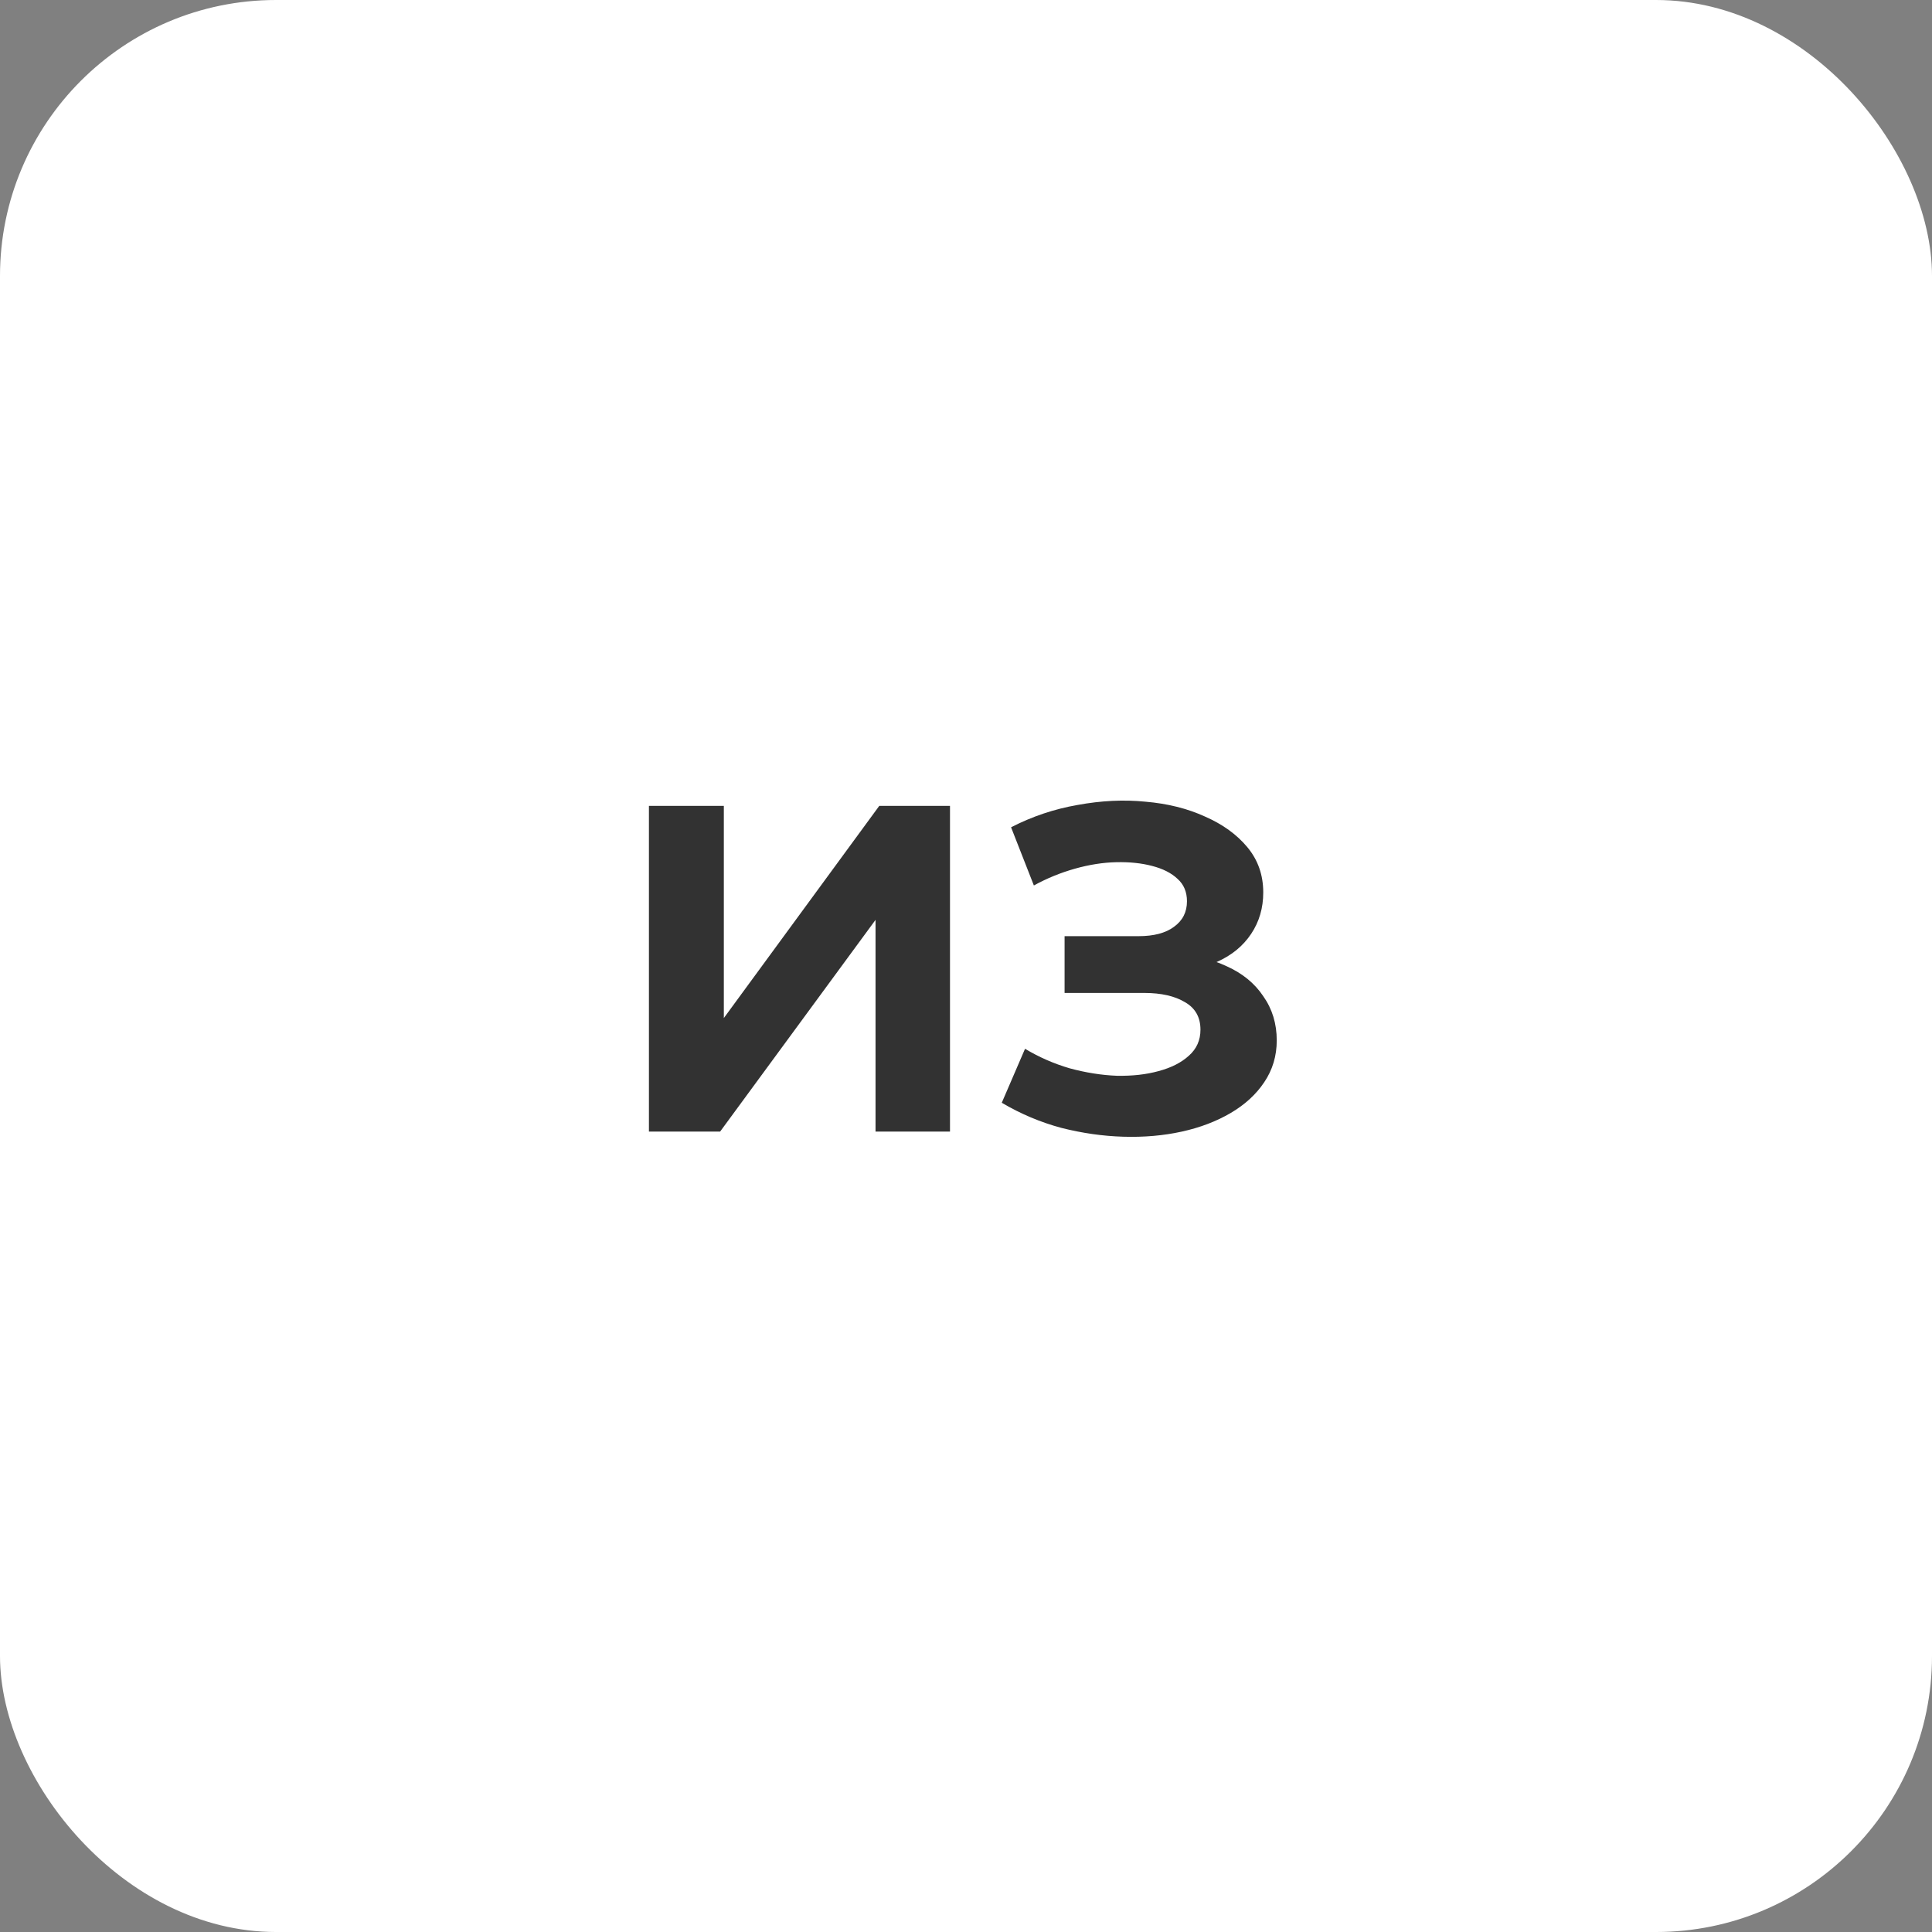 <?xml version="1.0" encoding="UTF-8"?> <svg xmlns="http://www.w3.org/2000/svg" width="70" height="70" viewBox="0 0 70 70" fill="none"><rect x="0" y="0" width="70" height="70" fill="#808080" stroke="none"/> <rect width="70" height="70" rx="10" fill="white"></rect> <path d="M23.512 41V29.199H26.226V36.886L31.857 29.199H34.42V41H31.722V33.329L26.091 41H23.512ZM36.296 39.955L37.139 37.999C37.645 38.303 38.184 38.539 38.757 38.707C39.342 38.865 39.909 38.955 40.46 38.977C41.022 38.988 41.528 38.932 41.977 38.808C42.438 38.685 42.803 38.499 43.073 38.252C43.354 38.005 43.495 37.69 43.495 37.308C43.495 36.858 43.309 36.527 42.938 36.313C42.567 36.089 42.073 35.976 41.455 35.976H38.572V33.919H41.252C41.803 33.919 42.23 33.807 42.533 33.582C42.848 33.357 43.006 33.048 43.006 32.655C43.006 32.318 42.893 32.048 42.668 31.846C42.444 31.632 42.135 31.475 41.741 31.374C41.359 31.273 40.926 31.228 40.443 31.239C39.96 31.25 39.46 31.329 38.943 31.475C38.426 31.621 37.931 31.823 37.459 32.082L36.633 29.974C37.397 29.581 38.201 29.311 39.044 29.165C39.898 29.008 40.718 28.968 41.505 29.047C42.303 29.115 43.022 29.294 43.663 29.587C44.304 29.868 44.815 30.238 45.197 30.699C45.579 31.16 45.77 31.705 45.77 32.335C45.77 32.897 45.624 33.397 45.332 33.835C45.04 34.273 44.63 34.611 44.101 34.847C43.584 35.083 42.989 35.201 42.314 35.201L42.382 34.594C43.169 34.594 43.849 34.729 44.422 34.998C45.006 35.257 45.456 35.622 45.77 36.094C46.096 36.555 46.259 37.089 46.259 37.696C46.259 38.258 46.108 38.763 45.804 39.213C45.512 39.651 45.107 40.022 44.59 40.326C44.073 40.629 43.483 40.854 42.82 41C42.157 41.146 41.449 41.208 40.696 41.185C39.954 41.163 39.207 41.056 38.454 40.865C37.701 40.663 36.981 40.359 36.296 39.955Z" fill="#323232"></path> </svg> 
